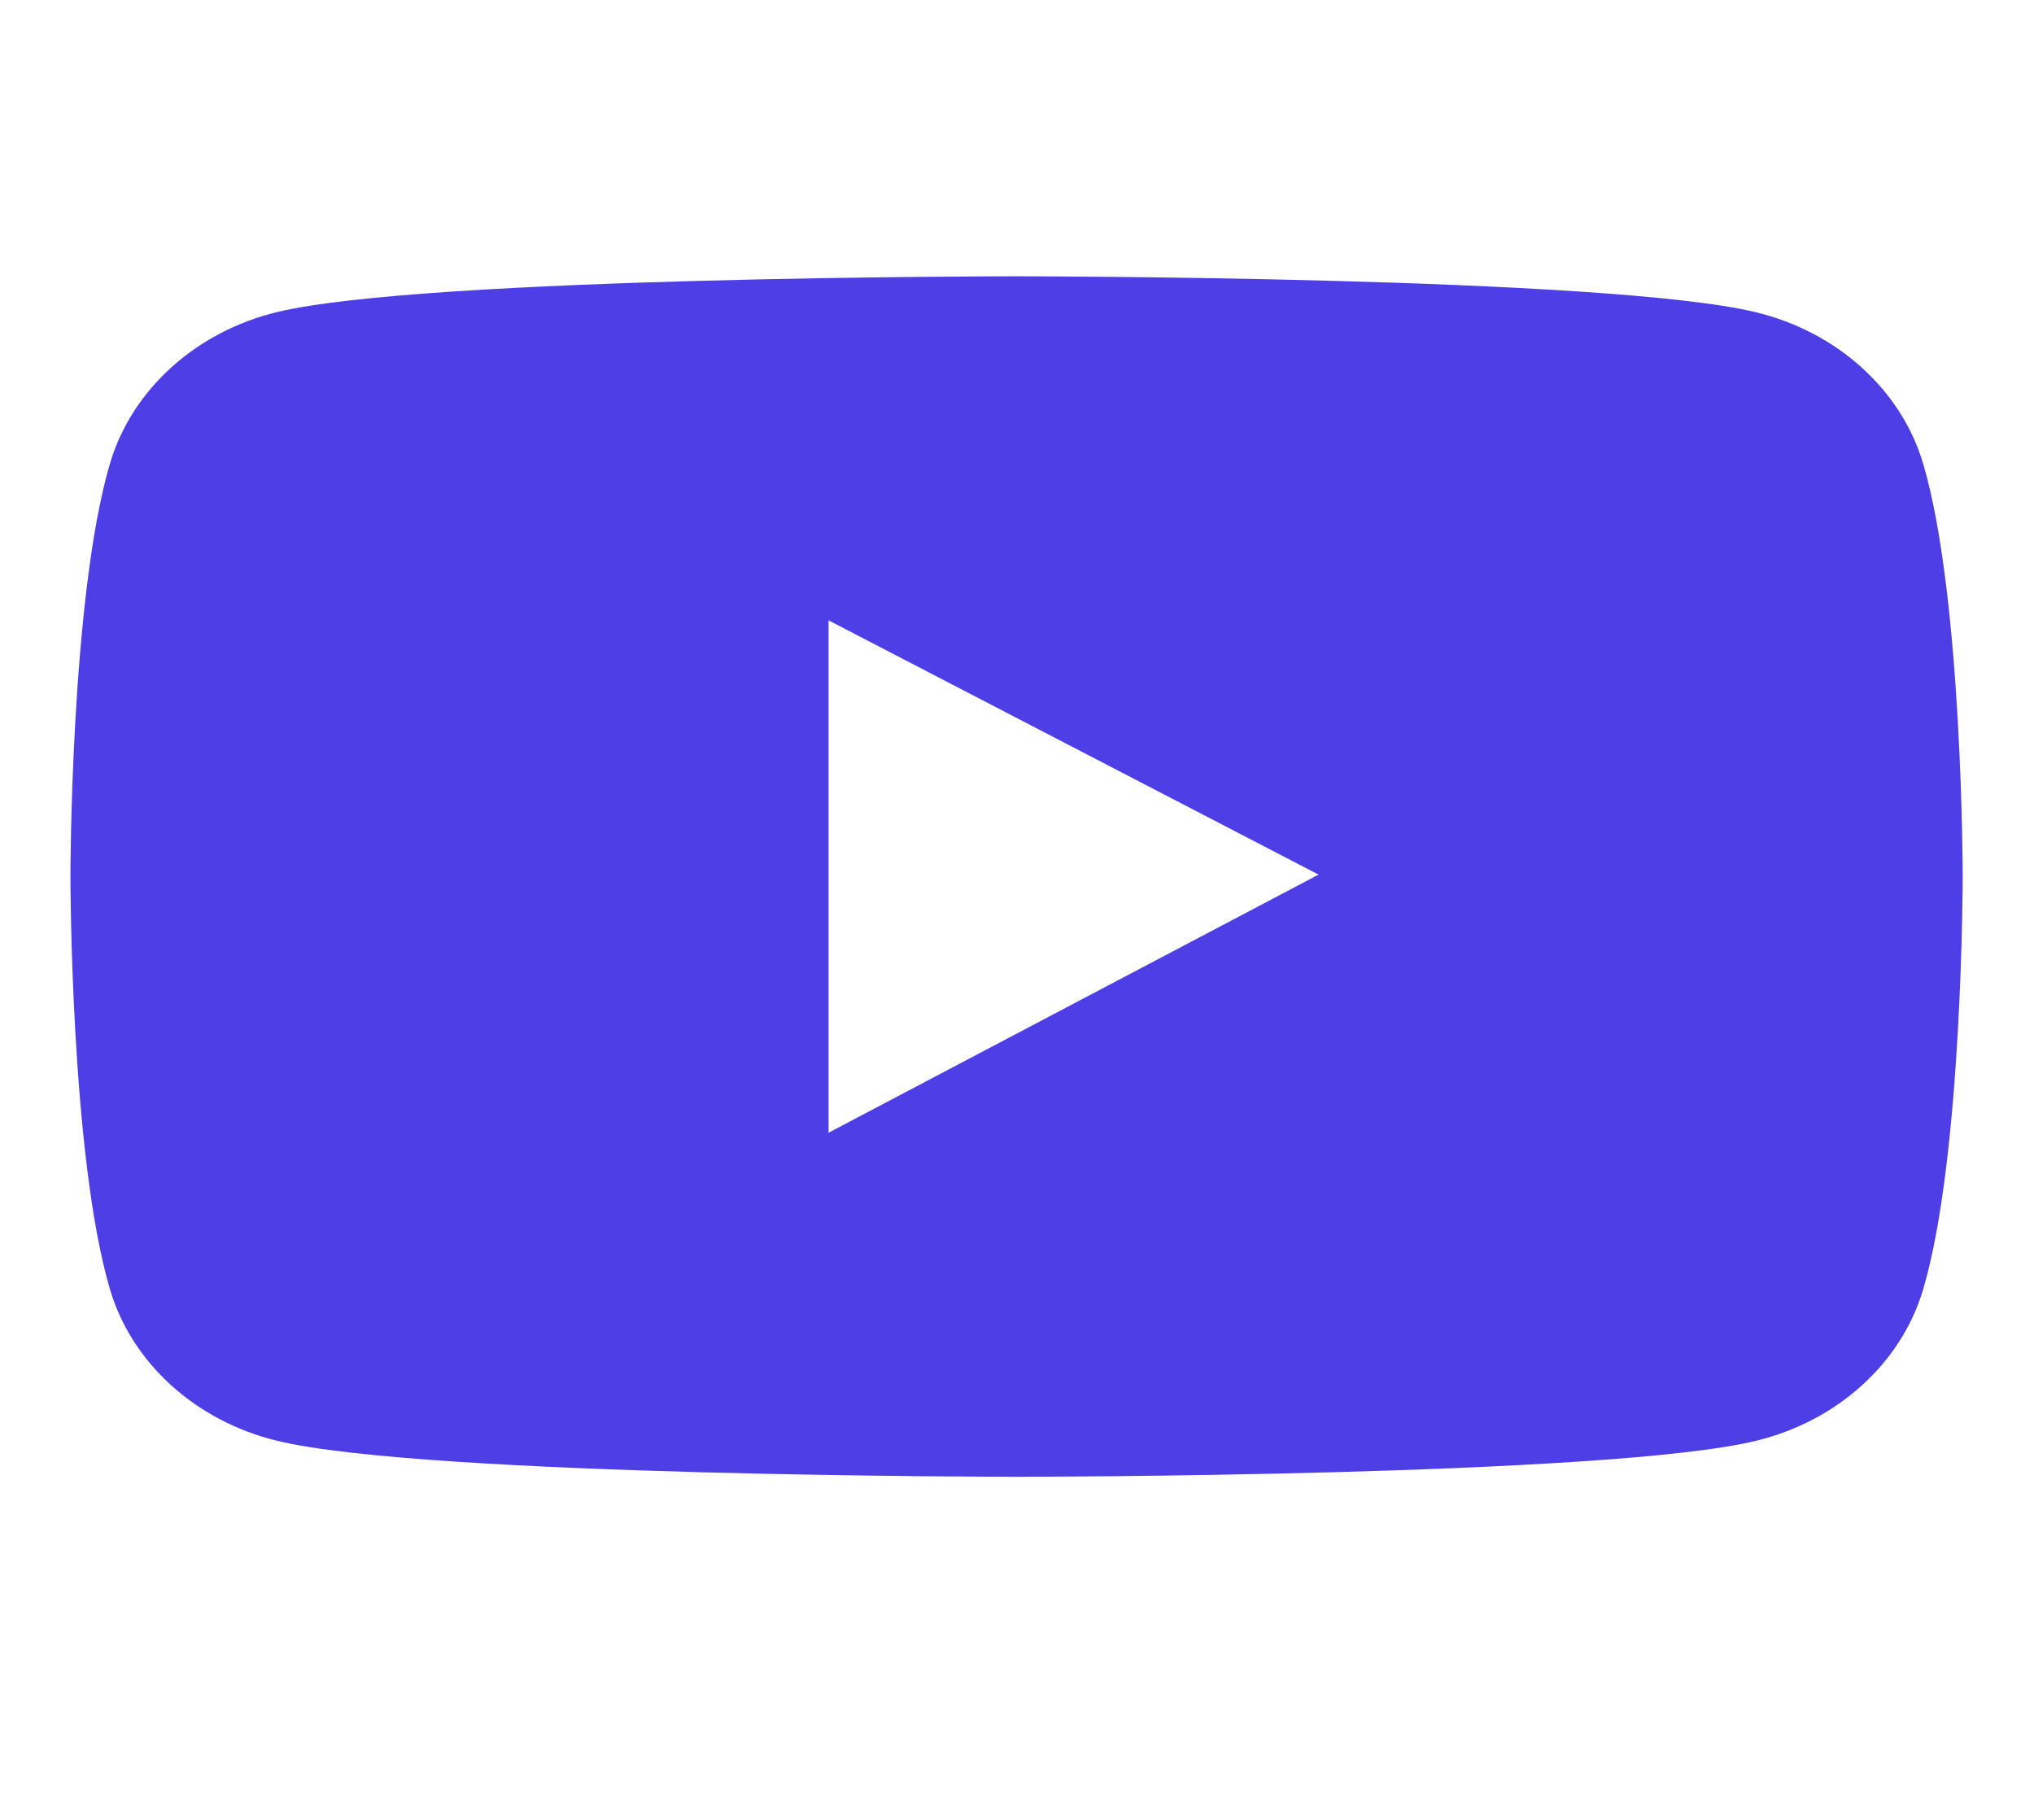 <svg width="19" height="17" viewBox="0 0 19 17" fill="none" xmlns="http://www.w3.org/2000/svg">
  <g clip-path="url(#clip0_2201_8114)">
    <path d="M17.965 4.333C17.762 3.643 17.162 3.1 16.403 2.917C15.024 2.581 9.496 2.581 9.496 2.581C9.496 2.581 3.968 2.581 2.589 2.915C1.828 3.099 1.23 3.642 1.027 4.331C0.658 5.581 0.658 8.188 0.658 8.188C0.658 8.188 0.658 10.795 1.027 12.043C1.23 12.733 1.83 13.275 2.589 13.459C3.968 13.795 9.496 13.795 9.496 13.795C9.496 13.795 15.024 13.795 16.403 13.459C17.164 13.275 17.762 12.733 17.965 12.043C18.334 10.795 18.334 8.188 18.334 8.188C18.334 8.188 18.334 5.581 17.965 4.333ZM7.74 10.581V5.795L12.317 8.17L7.74 10.581Z" fill="#4D3FE5"/>
  </g>
  <defs>
    <clipPath id="clip0_2201_8114">
      <rect width="17.676" height="16" fill="white" transform="translate(0.658 0.188)"/>
    </clipPath>
  </defs>
</svg>
